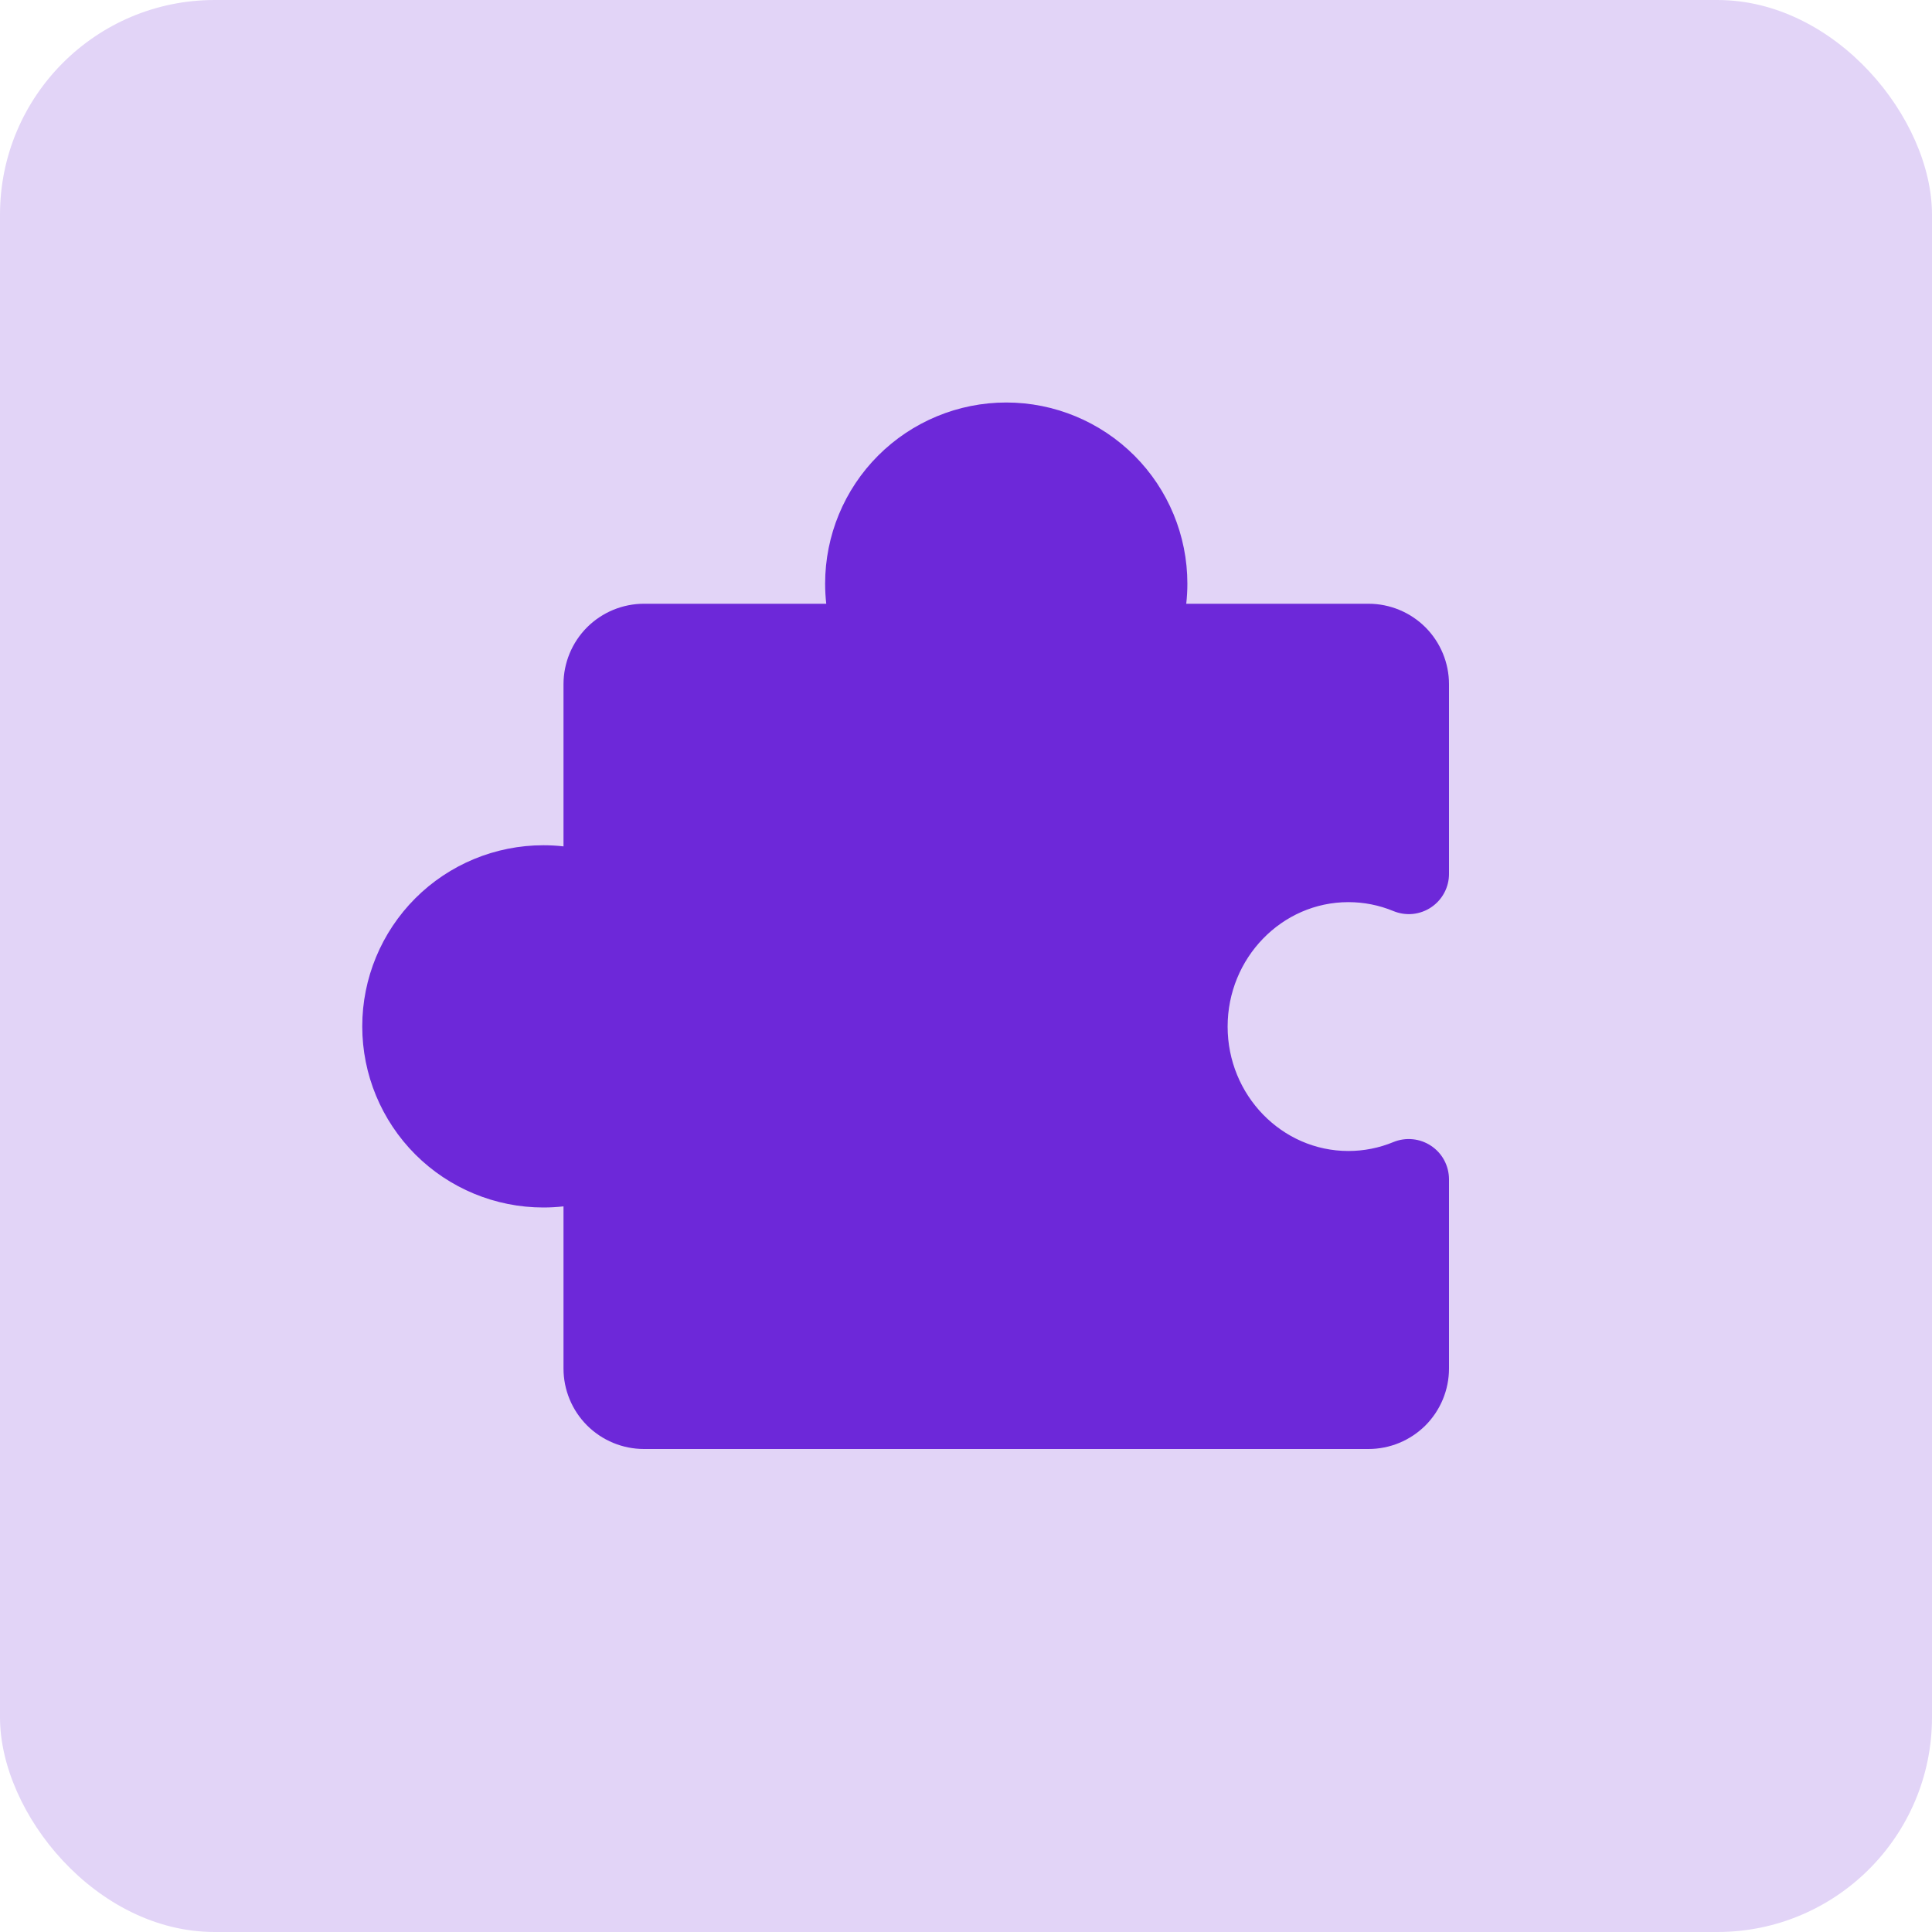 <svg width="36" height="36" viewBox="0 0 36 36" fill="none" xmlns="http://www.w3.org/2000/svg">
<rect width="36" height="36" rx="4" fill="#E2D4F7"/>
<path d="M21.542 27H25.5C25.898 27 26.279 26.842 26.561 26.561C26.842 26.279 27 25.898 27 25.5V21.97C26.999 21.847 26.968 21.726 26.91 21.618C26.852 21.51 26.768 21.418 26.665 21.35C26.563 21.282 26.445 21.24 26.323 21.228C26.2 21.216 26.077 21.234 25.963 21.281C25.697 21.391 25.413 21.447 25.125 21.447C23.885 21.447 22.875 20.407 22.875 19.129C22.875 17.851 23.885 16.81 25.125 16.81C25.413 16.81 25.697 16.866 25.963 16.976C26.077 17.023 26.201 17.042 26.325 17.03C26.448 17.017 26.566 16.975 26.668 16.906C26.771 16.837 26.855 16.744 26.913 16.634C26.971 16.525 27.001 16.403 27 16.28V12.75C27 12.352 26.842 11.971 26.561 11.689C26.279 11.408 25.898 11.25 25.5 11.25H22.104C22.118 11.126 22.125 11 22.125 10.875C22.125 9.98 21.769 9.121 21.137 8.489C20.503 7.856 19.645 7.5 18.75 7.5C17.855 7.5 16.996 7.856 16.363 8.489C15.731 9.121 15.375 9.98 15.375 10.875C15.375 11 15.382 11.126 15.396 11.25H12C11.602 11.25 11.221 11.408 10.939 11.689C10.658 11.971 10.5 12.352 10.5 12.75V15.771C10.376 15.757 10.25 15.75 10.125 15.75C9.23 15.75 8.371 16.106 7.739 16.738C7.106 17.372 6.75 18.23 6.75 19.125C6.75 20.02 7.106 20.878 7.739 21.512C8.371 22.144 9.23 22.5 10.125 22.5C10.25 22.5 10.376 22.493 10.5 22.479V25.5C10.5 25.898 10.658 26.279 10.939 26.561C11.221 26.842 11.602 27 12 27H15.958" fill="#6D28D9"/>
</svg>
